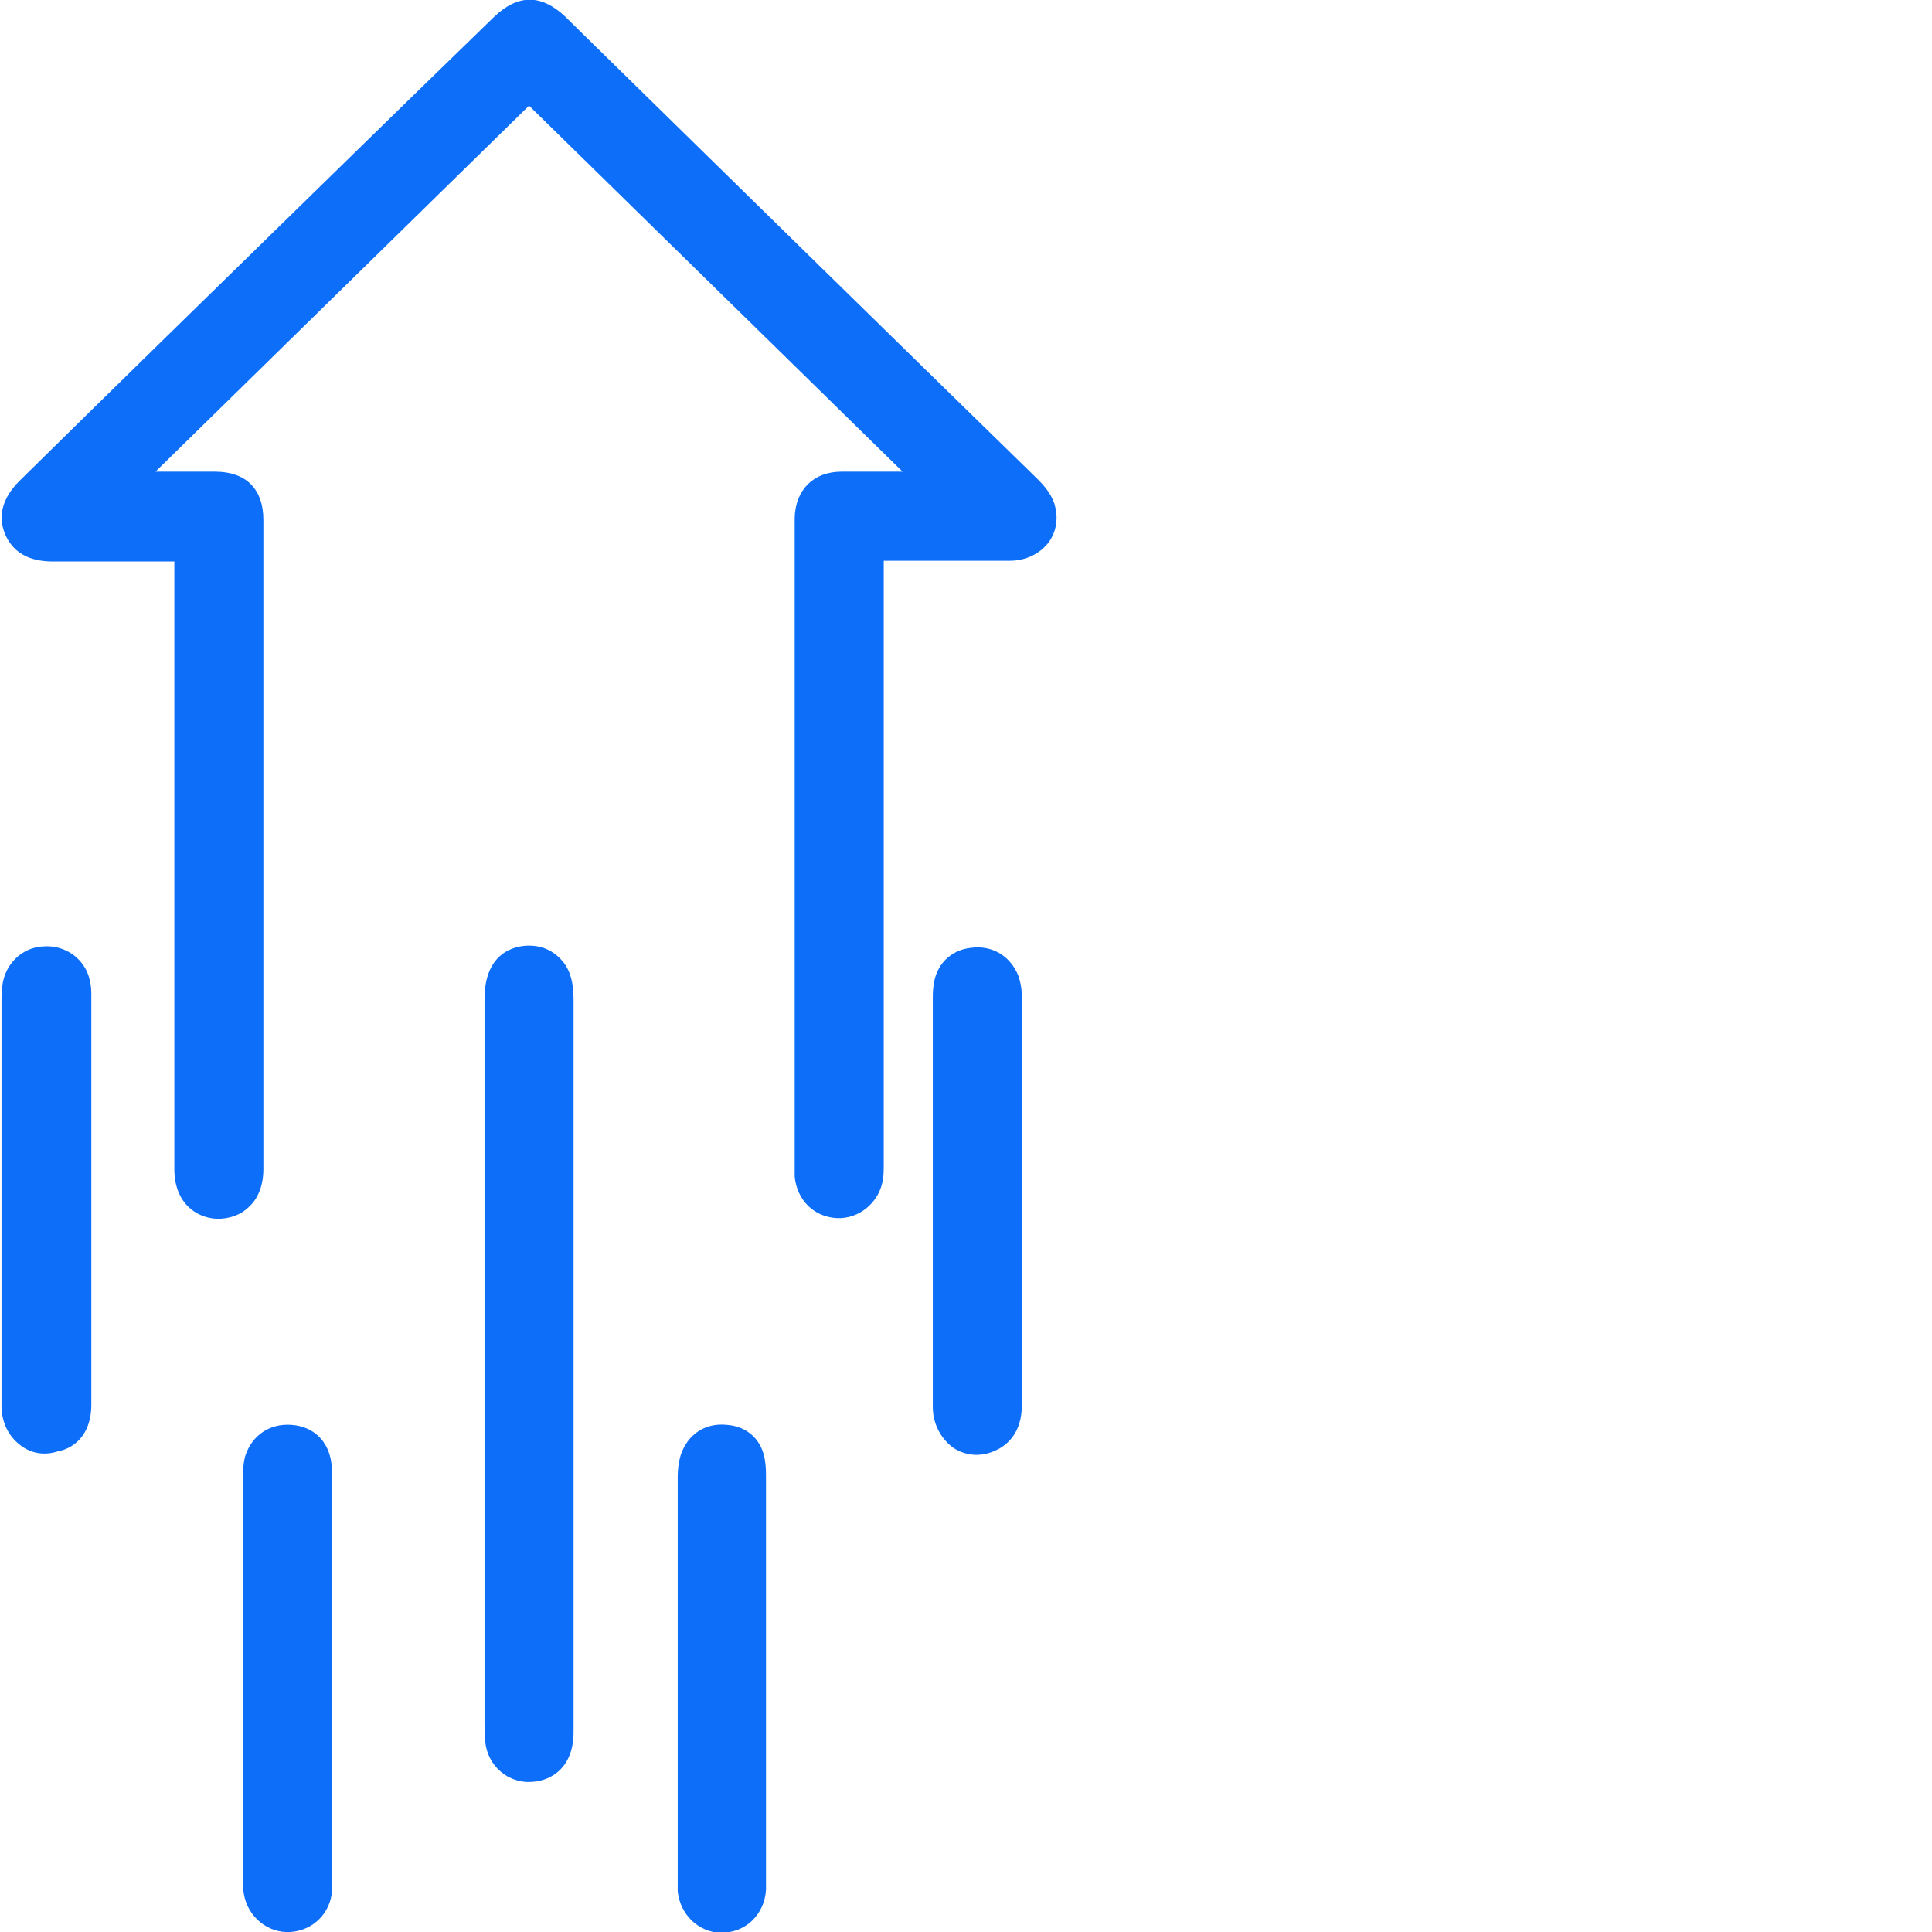 <?xml version="1.0" encoding="utf-8"?>
<!-- Generator: Adobe Illustrator 28.0.0, SVG Export Plug-In . SVG Version: 6.00 Build 0)  -->
<svg version="1.1" id="Layer_1"
	xmlns="http://www.w3.org/2000/svg"
	xmlns:xlink="http://www.w3.org/1999/xlink" x="0px" y="0px" viewBox="0 0 256 256" style="enable-background:new 0 0 256 256;" xml:space="preserve">
	<style type="text/css">
	.st0{fill:#0D6EF9;}
	.st1{fill:#0D6EF9;}
	</style>
	<g>
		<path class="st0" d="M65.4,2.3c-3.6,3.5-7.2,7-10.8,10.5l-13,12.7c-13,12.7-26,25.4-39,38.2c-2.2,2.2-2.9,4.5-2,6.9
		c1,2.5,3.1,3.8,6.4,3.8c4.6,0,9.3,0,13.9,0h2.2v18c0,20.8,0,41.7,0,62.5c0,4.5,2.9,6.5,5.7,6.6c1.6,0,3.1-0.5,4.2-1.6
		c0.9-0.8,1.9-2.4,1.9-5c0-28.6,0-57.3,0-86c0-4.1-2.3-6.4-6.4-6.4c-2.5,0-5,0-7.4,0c-0.2,0-0.3,0-0.5,0l49.5-48.5l49.5,48.5
		c-2.7,0-5.4,0-8.1,0c-3.7,0-6.1,2.4-6.2,6.1c0,0.3,0,0.6,0,0.9v85.1v0.2c0,0.3,0,0.7,0,1.1c0.3,3.1,2.5,5.3,5.5,5.5
		c3,0.2,5.8-2.1,6.2-5.2c0.1-0.6,0.1-1.2,0.1-1.6c0-0.1,0-0.2,0-0.3c0-26.7,0-53.4,0-80c1.4,0,2.7,0,4.1,0c4.1,0,8.4,0,12.6,0
		c2.1,0,4-0.9,5.2-2.5c0.7-1,1-2.1,1-3.2c0-0.6-0.1-1.2-0.3-1.9c-0.5-1.4-1.4-2.4-2.2-3.2c-20.7-20.2-41.7-40.8-62-60.7l-0.6-0.6
		C71.7-0.8,68.6-0.8,65.4,2.3"/>
		<path class="st1" d="M64.2,228.4c0,0.7,0,1.5,0.1,2.4c0.3,3.2,3.1,5.6,6.3,5.3c2.6-0.2,5.4-2,5.4-6.6c0-10.1,0-20.1,0-30.2v-18.6
		c0-10.7,0-21.4,0-32.1c0-5.4,0-10.8,0-16.2c0-2.5-0.6-4.3-1.9-5.5c-0.7-0.7-2-1.6-4-1.6c-1.4,0-5.9,0.5-5.9,7.1
		c0,31.7,0,63.4,0,95.1C64.2,227.9,64.2,228.2,64.2,228.4"/>
		<path class="st1" d="M12.1,186.1v-7.2c0-15.6,0-31.1,0-46.7v-0.2c0-0.6,0-1.3-0.2-2.1c-0.6-2.8-3.2-4.7-6.1-4.5
		c-2.9,0.1-5.2,2.4-5.5,5.3c-0.1,0.6-0.1,1.2-0.1,1.7v0.3c0,7.2,0,14.4,0,21.5v16.6c0,1.4,0,2.9,0,4.3c0,3.7,0,7.5,0,11.2
		c0,2.1,0.9,4,2.5,5.2c1.4,1.1,3.2,1.4,5,0.8C9.4,192,12.1,190.5,12.1,186.1"/>
		<path class="st1" d="M44,250.5c0-0.4,0-0.8,0-1.1c0-0.1,0-0.2,0-0.4v-0.3c0-8.8,0-17.5,0-26.3v-7.8c0-6.3,0-12.5,0-18.8v-0.3
		c0-0.5,0-1.1-0.1-1.7c-0.4-2.9-2.4-4.8-5.3-5c-2.9-0.2-5.2,1.4-6.1,4.1c-0.3,1.1-0.3,2.2-0.3,3v0c0,16.4,0,32.9,0,49.3v3.8
		c0,0.1,0,0.2,0,0.3c0,0.4,0,1,0.1,1.6c0.5,3.1,3.2,5.3,6.2,5.1C41.5,255.8,43.8,253.5,44,250.5"/>
		<path class="st1" d="M96.3,188.8c-2.9-0.3-5.2,1.3-6.1,4c-0.3,1-0.4,2-0.4,2.8c0,16.7,0,33.3,0,50v2.5c0,0.2,0,0.4,0,0.6
		c0,0.6,0,1.2,0,1.9c0.3,3.1,2.8,5.5,5.8,5.5c3.2,0,5.7-2.4,5.9-5.7c0-0.5,0-0.9,0-1.3v-0.2c0-7.3,0-14.6,0-21.9l0-10.2
		c0-6.7,0-13.3,0-20c0-0.1,0-0.3,0-0.5c0-0.2,0-0.3,0-0.5c0-0.6,0-1.3-0.1-2C101.1,190.9,99.1,189,96.3,188.8"/>
		<path class="st1" d="M123.7,130.6c-0.1,0.6-0.1,1.2-0.1,1.7c0,0.1,0,0.2,0,0.4c0,8.8,0,17.5,0,26.3c0,1.9,0,3.8,0,5.8l0,6.2
		c0,5.1,0,10.3,0,15.4c0,2.3,1.1,4.3,2.8,5.5c1.6,1,3.6,1.2,5.5,0.3c1.6-0.7,3.5-2.4,3.5-6v0c0-9.3,0-18.7,0-28c0-8.7,0-17.3,0-26
		c0-0.9-0.1-1.9-0.5-3c-1.1-2.6-3.5-4-6.3-3.6C125.9,125.9,124,127.9,123.7,130.6"/>
	</g>
</svg>
